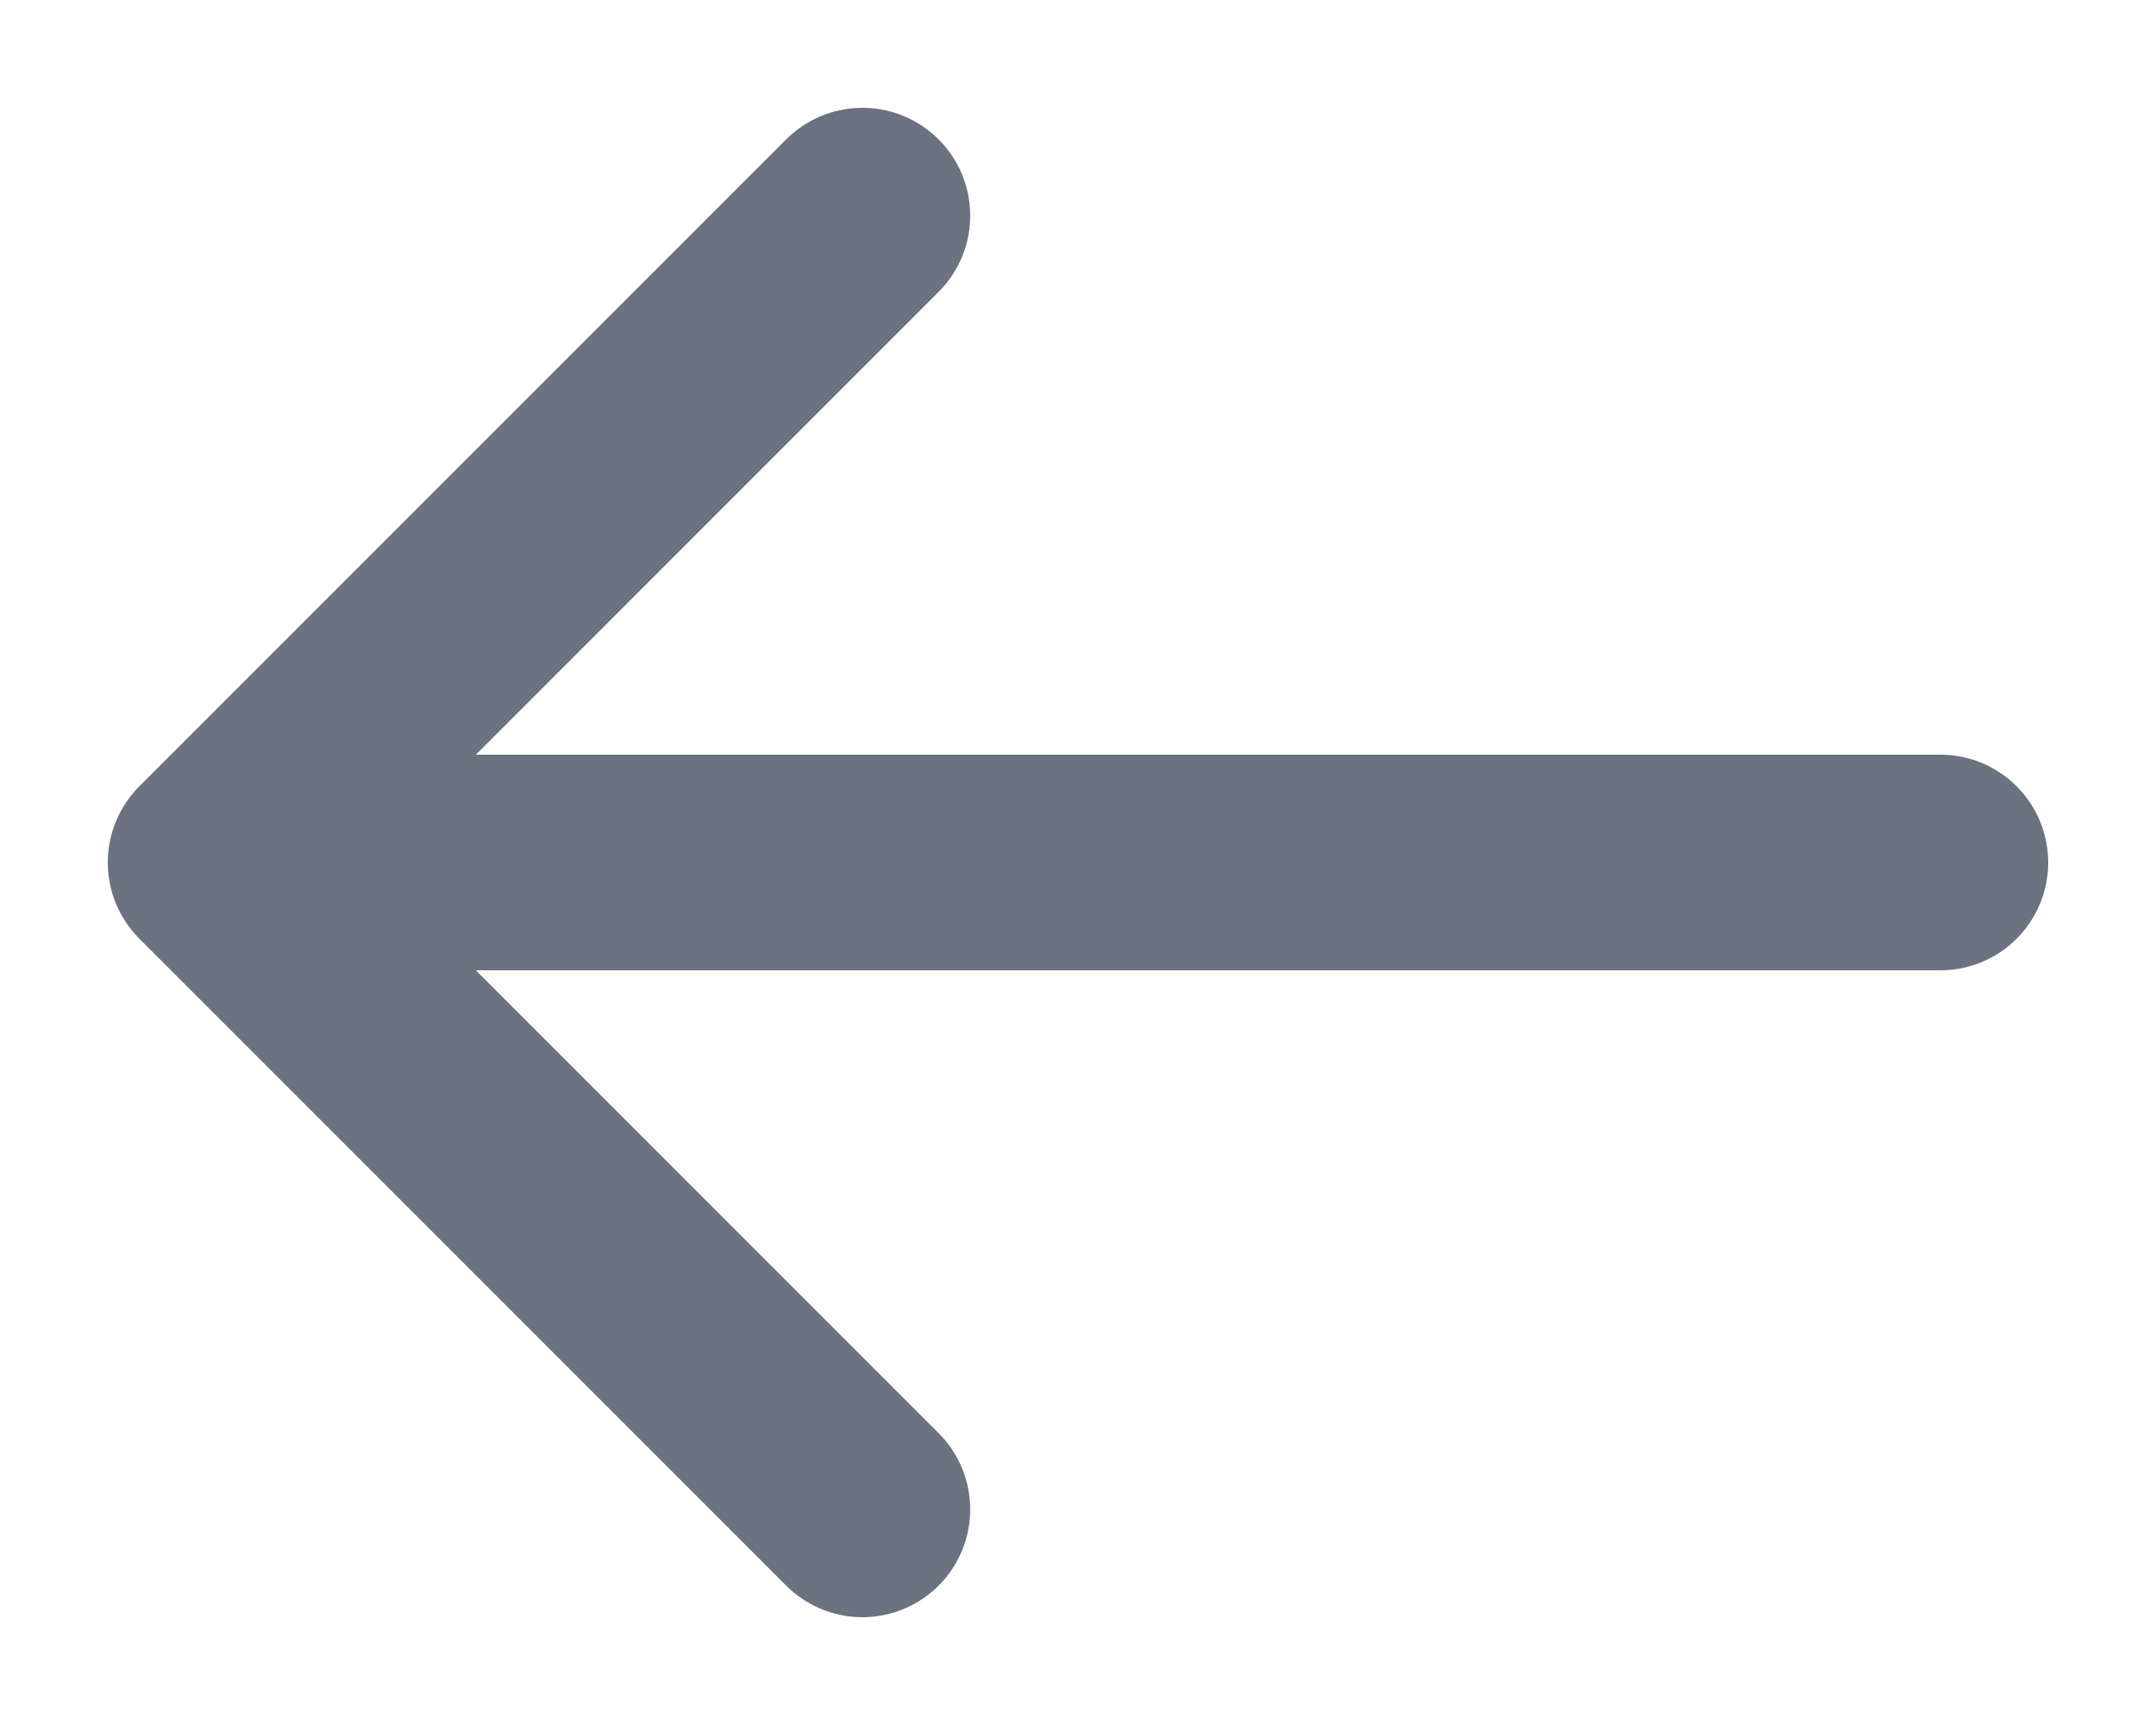 <svg width="10" height="8" viewBox="0 0 10 8" fill="none" xmlns="http://www.w3.org/2000/svg">
<path d="M9 4H1M1 4L4 7M1 4L4 1" stroke="#6B7280" stroke-linecap="round" stroke-linejoin="round"/>
</svg>
